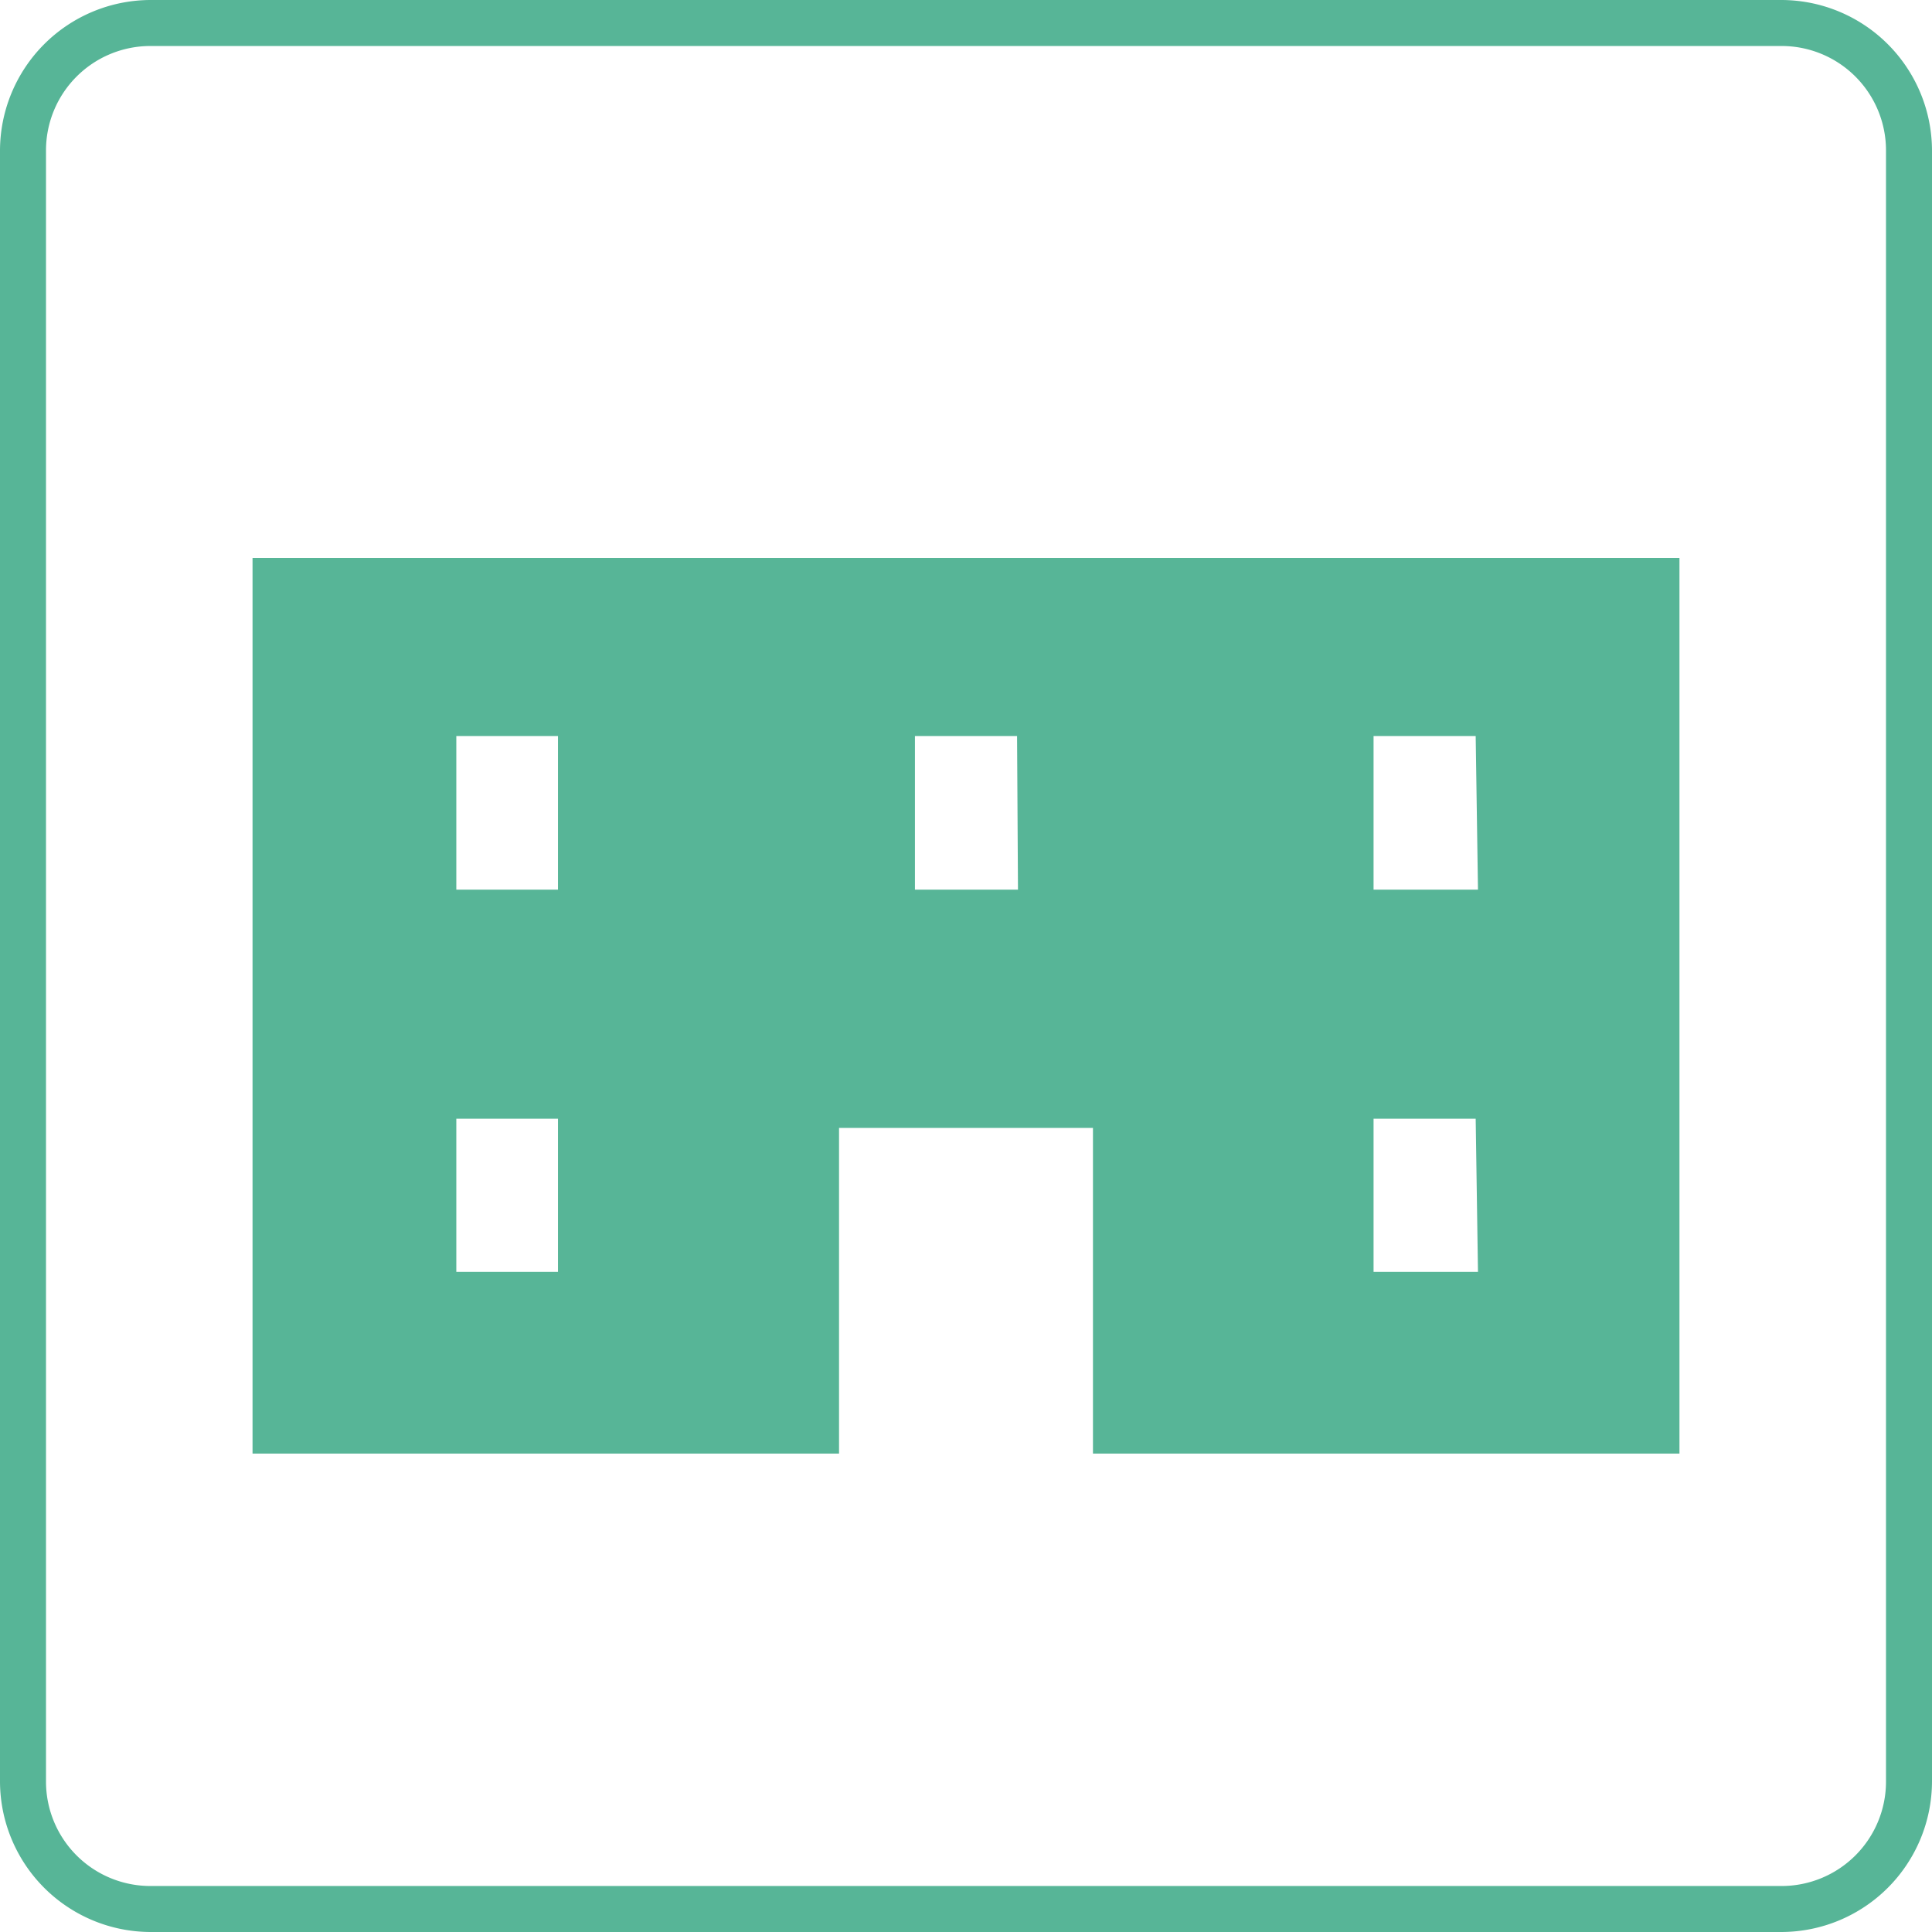 <svg xmlns="http://www.w3.org/2000/svg" viewBox="0 0 42 42"><defs><style>.cls-1{fill:#57b597;}</style></defs><g id="レイヤー_2" data-name="レイヤー 2"><g id="一覧_ol"><path class="cls-1" d="M38.73,42H3.27A3.28,3.28,0,0,1,0,38.73V3.27A3.28,3.28,0,0,1,3.27,0H38.73A3.28,3.28,0,0,1,42,3.27V38.73A3.28,3.28,0,0,1,38.73,42ZM3.27,1A2.27,2.27,0,0,0,1,3.27V38.73A2.27,2.27,0,0,0,3.27,41H38.73A2.27,2.27,0,0,0,41,38.73V3.27A2.27,2.27,0,0,0,38.73,1Z"/><path class="cls-1" d="M5.49,12.13V31.6H18.24V24.52h5.52V31.6H36.51V12.13Zm6.64,15.52H9.92V24.32h2.21Zm0-8.31H9.92V16h2.21Zm10,0H19.89V16h2.22Zm10,8.31H29.86V24.32h2.22Zm0-8.31H29.86V16h2.22Z"/></g></g></svg>